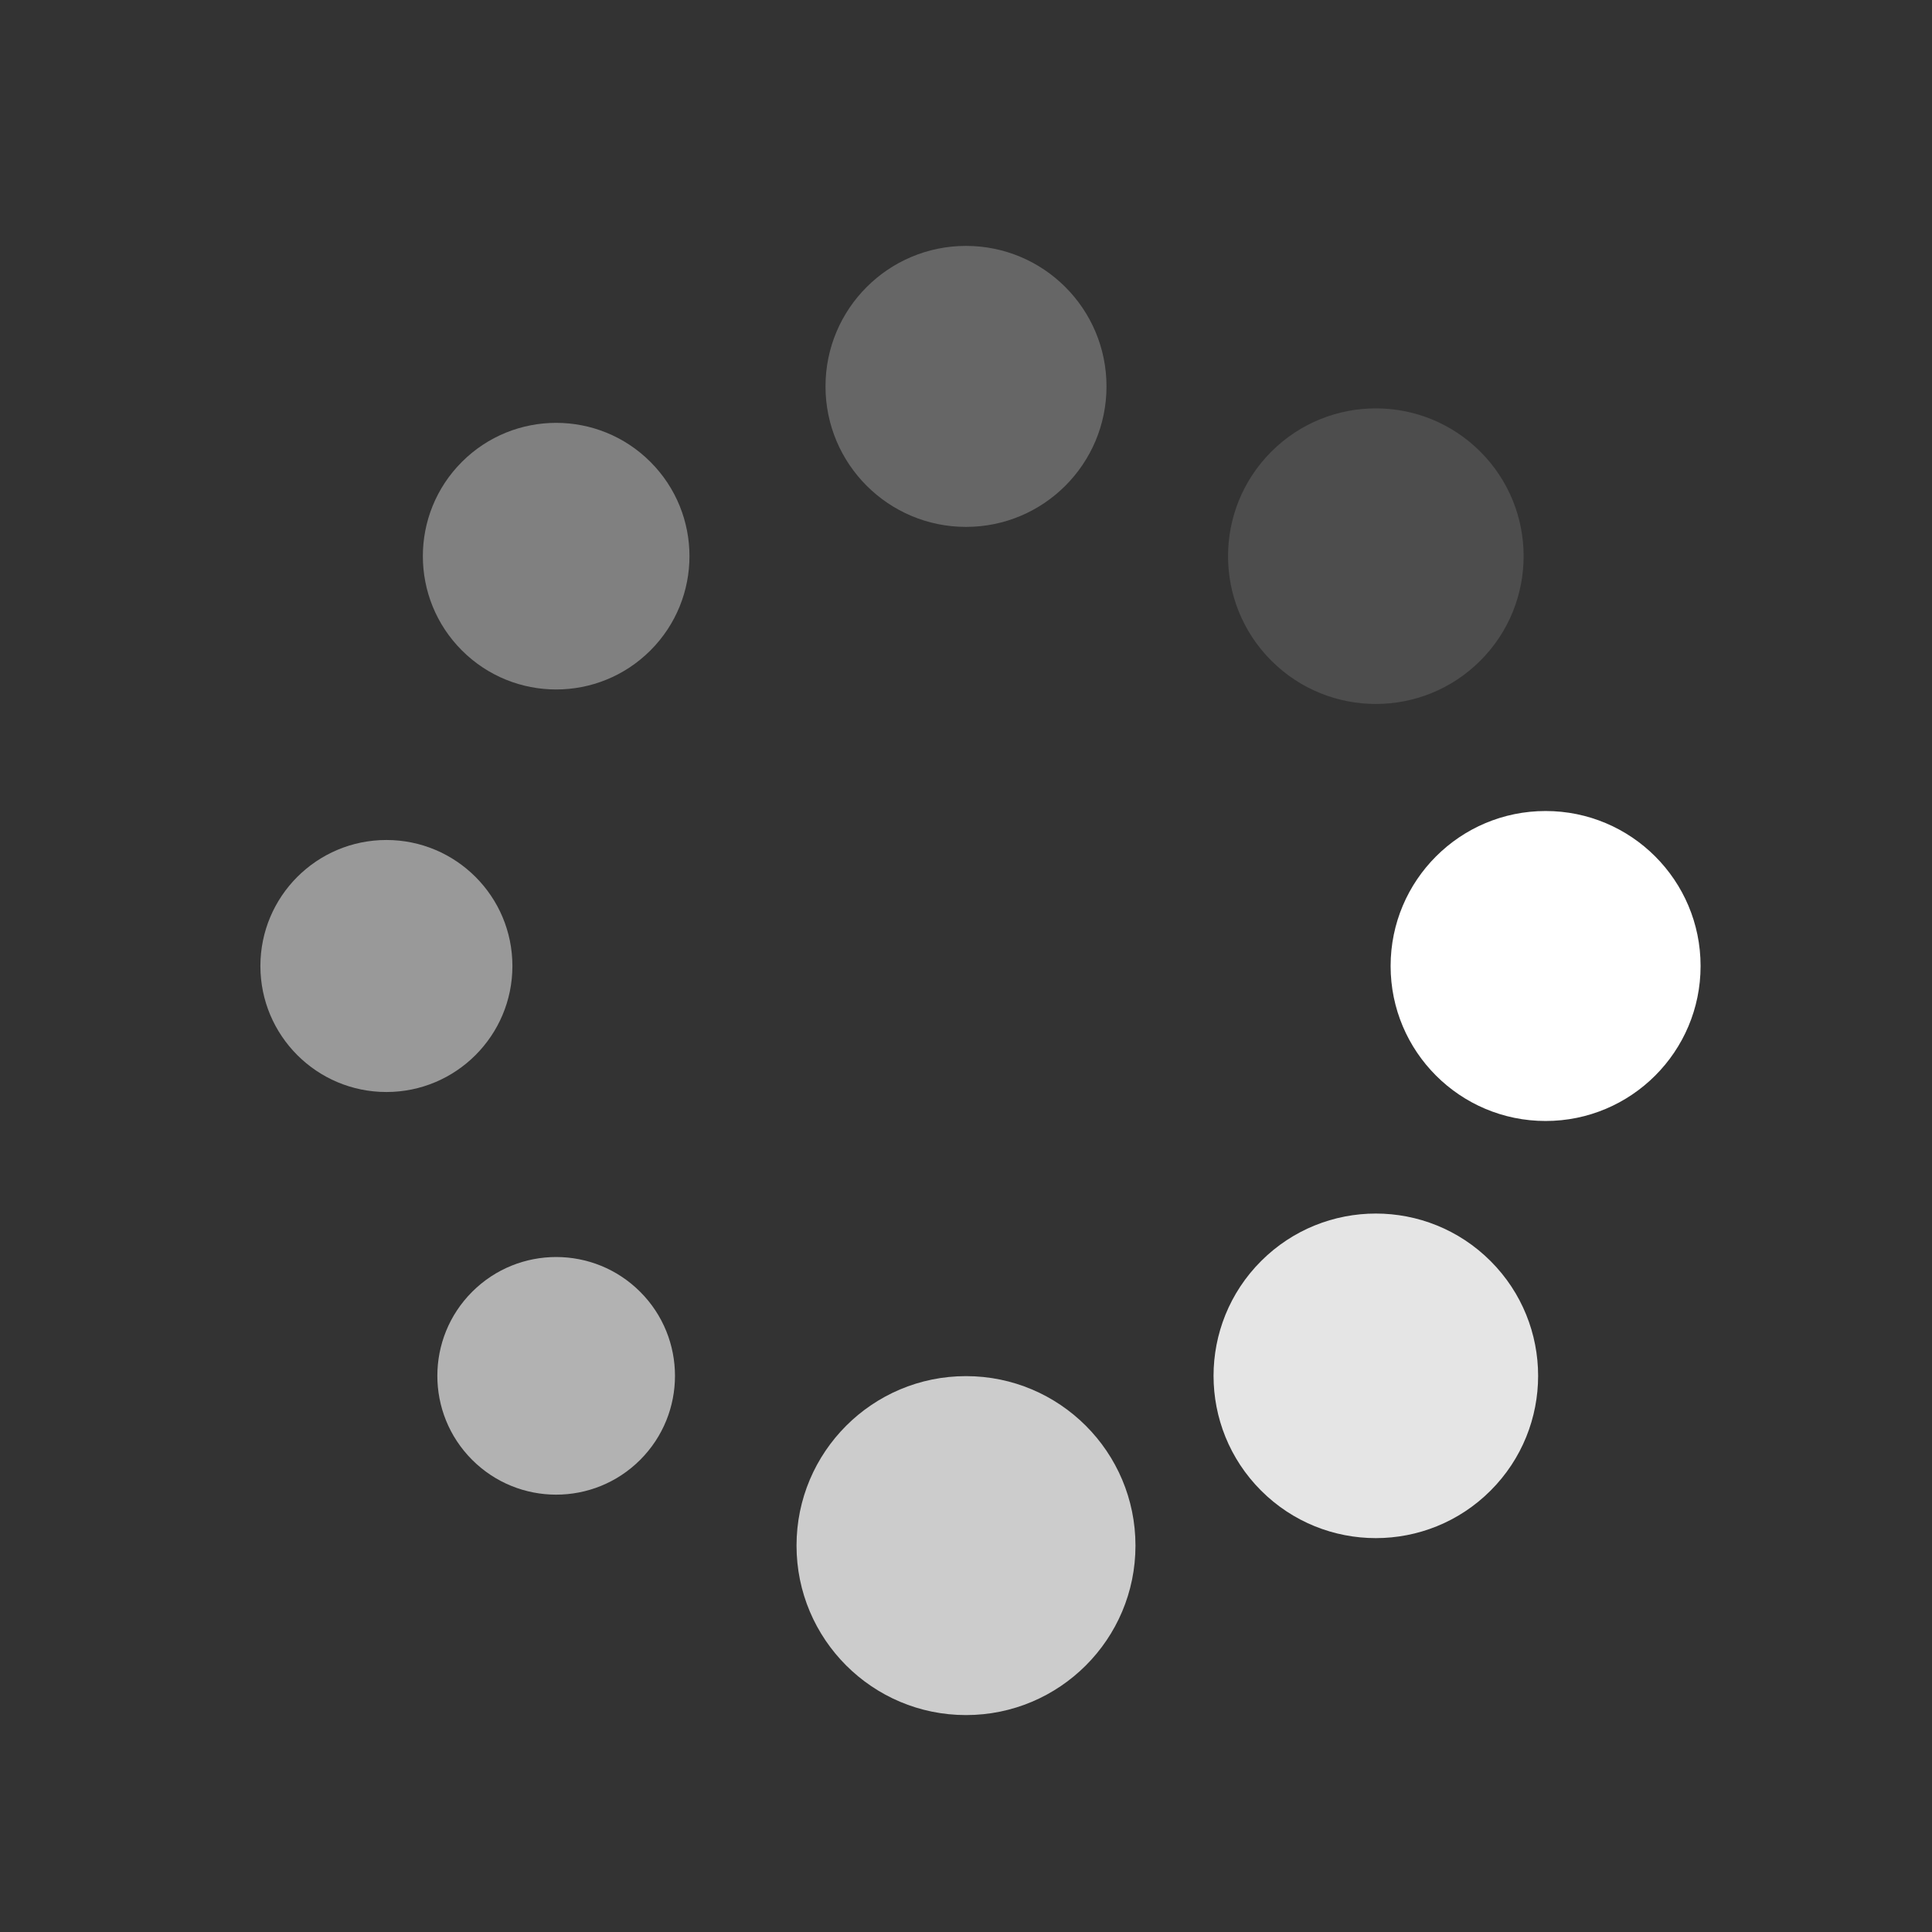 <?xml version="1.0" encoding="utf-8"?>
<svg xmlns="http://www.w3.org/2000/svg" xmlns:xlink="http://www.w3.org/1999/xlink" style="margin: auto; background: none; display: block; shape-rendering: auto;" width="200px" height="200px" viewBox="0 0 100 100" preserveAspectRatio="xMidYMid">
<rect x="0" y="0" width="100" height="100" fill="#333333" stroke="none"/>
<g transform="translate(80,50)">
<g transform="rotate(0)">
<circle cx="0" cy="0" r="6" fill="#ffffff" fill-opacity="1" transform="scale(1.337 1.337)">
  <animateTransform attributeName="transform" type="scale" begin="-0.875s" values="1.5 1.5;1 1" keyTimes="0;1" dur="1s" repeatCount="indefinite"></animateTransform>
  <animate attributeName="fill-opacity" keyTimes="0;1" dur="1s" repeatCount="indefinite" values="1;0" begin="-0.875s"></animate>
</circle>
</g>
</g><g transform="translate(71.213,71.213)">
<g transform="rotate(45)">
<circle cx="0" cy="0" r="6" fill="#ffffff" fill-opacity="0.875" transform="scale(1.4 1.4)">
  <animateTransform attributeName="transform" type="scale" begin="-0.75s" values="1.5 1.5;1 1" keyTimes="0;1" dur="1s" repeatCount="indefinite"></animateTransform>
  <animate attributeName="fill-opacity" keyTimes="0;1" dur="1s" repeatCount="indefinite" values="1;0" begin="-0.75s"></animate>
</circle>
</g>
</g><g transform="translate(50,80)">
<g transform="rotate(90)">
<circle cx="0" cy="0" r="6" fill="#ffffff" fill-opacity="0.75" transform="scale(1.462 1.462)">
  <animateTransform attributeName="transform" type="scale" begin="-0.625s" values="1.5 1.5;1 1" keyTimes="0;1" dur="1s" repeatCount="indefinite"></animateTransform>
  <animate attributeName="fill-opacity" keyTimes="0;1" dur="1s" repeatCount="indefinite" values="1;0" begin="-0.625s"></animate>
</circle>
</g>
</g><g transform="translate(28.787,71.213)">
<g transform="rotate(135)">
<circle cx="0" cy="0" r="6" fill="#ffffff" fill-opacity="0.625" transform="scale(1.025 1.025)">
  <animateTransform attributeName="transform" type="scale" begin="-0.5s" values="1.5 1.5;1 1" keyTimes="0;1" dur="1s" repeatCount="indefinite"></animateTransform>
  <animate attributeName="fill-opacity" keyTimes="0;1" dur="1s" repeatCount="indefinite" values="1;0" begin="-0.5s"></animate>
</circle>
</g>
</g><g transform="translate(20,50)">
<g transform="rotate(180)">
<circle cx="0" cy="0" r="6" fill="#ffffff" fill-opacity="0.5" transform="scale(1.087 1.087)">
  <animateTransform attributeName="transform" type="scale" begin="-0.375s" values="1.5 1.5;1 1" keyTimes="0;1" dur="1s" repeatCount="indefinite"></animateTransform>
  <animate attributeName="fill-opacity" keyTimes="0;1" dur="1s" repeatCount="indefinite" values="1;0" begin="-0.375s"></animate>
</circle>
</g>
</g><g transform="translate(28.787,28.787)">
<g transform="rotate(225)">
<circle cx="0" cy="0" r="6" fill="#ffffff" fill-opacity="0.375" transform="scale(1.15 1.15)">
  <animateTransform attributeName="transform" type="scale" begin="-0.25s" values="1.5 1.5;1 1" keyTimes="0;1" dur="1s" repeatCount="indefinite"></animateTransform>
  <animate attributeName="fill-opacity" keyTimes="0;1" dur="1s" repeatCount="indefinite" values="1;0" begin="-0.25s"></animate>
</circle>
</g>
</g><g transform="translate(50,20)">
<g transform="rotate(270)">
<circle cx="0" cy="0" r="6" fill="#ffffff" fill-opacity="0.25" transform="scale(1.212 1.212)">
  <animateTransform attributeName="transform" type="scale" begin="-0.125s" values="1.5 1.5;1 1" keyTimes="0;1" dur="1s" repeatCount="indefinite"></animateTransform>
  <animate attributeName="fill-opacity" keyTimes="0;1" dur="1s" repeatCount="indefinite" values="1;0" begin="-0.125s"></animate>
</circle>
</g>
</g><g transform="translate(71.213,28.787)">
<g transform="rotate(315)">
<circle cx="0" cy="0" r="6" fill="#ffffff" fill-opacity="0.125" transform="scale(1.275 1.275)">
  <animateTransform attributeName="transform" type="scale" begin="0s" values="1.5 1.5;1 1" keyTimes="0;1" dur="1s" repeatCount="indefinite"></animateTransform>
  <animate attributeName="fill-opacity" keyTimes="0;1" dur="1s" repeatCount="indefinite" values="1;0" begin="0s"></animate>
</circle>
</g>
</g>
<!-- [ldio] generated by https://loading.io/ --></svg>